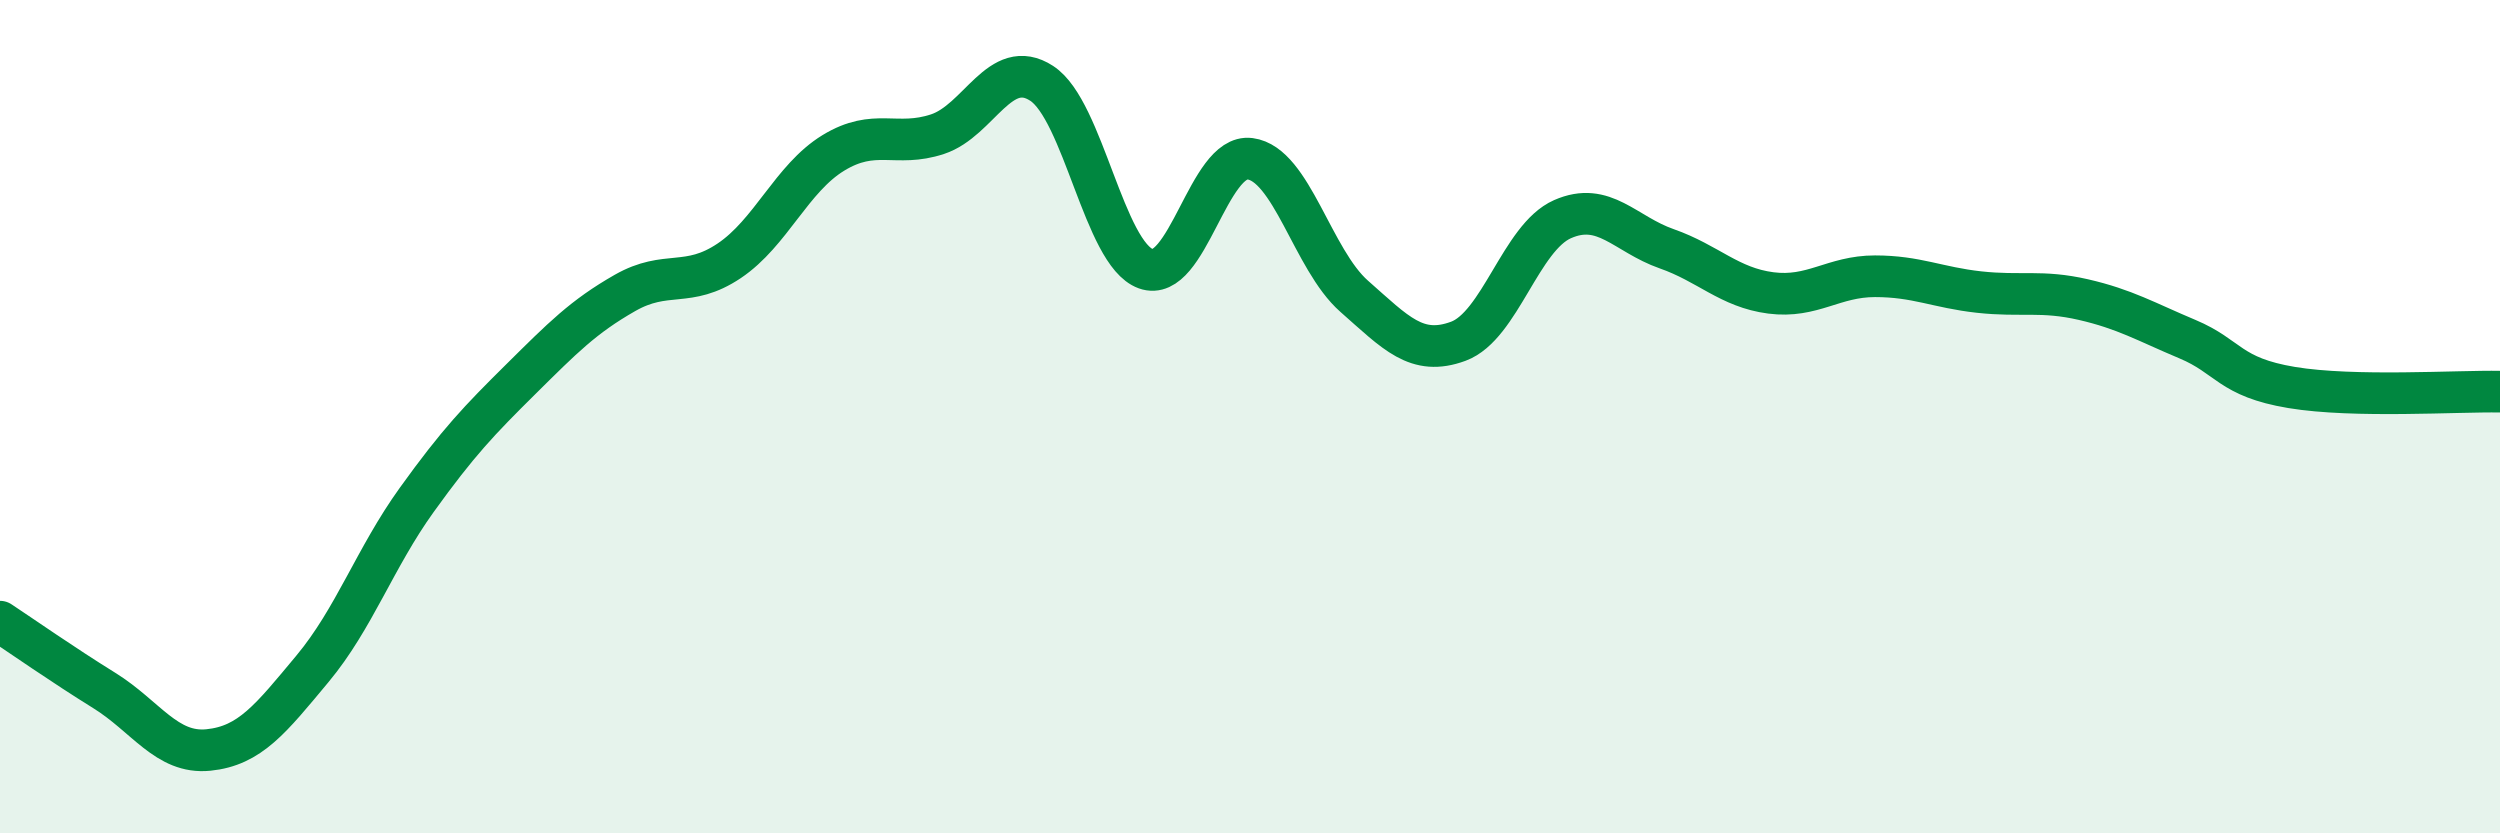 
    <svg width="60" height="20" viewBox="0 0 60 20" xmlns="http://www.w3.org/2000/svg">
      <path
        d="M 0,14.92 C 0.5,15.25 1.5,15.95 2.5,16.57 C 3.5,17.19 4,18.1 5,18 C 6,17.9 6.5,17.25 7.5,16.05 C 8.5,14.85 9,13.39 10,12 C 11,10.61 11.5,10.09 12.5,9.1 C 13.5,8.11 14,7.6 15,7.03 C 16,6.46 16.5,6.93 17.5,6.26 C 18.5,5.59 19,4.28 20,3.67 C 21,3.06 21.5,3.55 22.5,3.22 C 23.5,2.89 24,1.35 25,2 C 26,2.65 26.5,6.09 27.5,6.45 C 28.5,6.81 29,3.68 30,3.81 C 31,3.94 31.5,6.23 32.5,7.11 C 33.5,7.99 34,8.56 35,8.19 C 36,7.82 36.5,5.7 37.5,5.26 C 38.5,4.82 39,5.62 40,5.97 C 41,6.32 41.5,6.9 42.5,7.03 C 43.5,7.16 44,6.63 45,6.63 C 46,6.63 46.5,6.9 47.5,7.01 C 48.5,7.12 49,6.96 50,7.19 C 51,7.42 51.5,7.72 52.5,8.14 C 53.5,8.56 53.5,9.05 55,9.3 C 56.5,9.55 59,9.38 60,9.4L60 20L0 20Z"
        fill="#008740"
        opacity="0.1"
        stroke-linecap="round"
        stroke-linejoin="round"
      />
      <path
        d="M 0,14.92 C 0.5,15.25 1.5,15.95 2.5,16.57 C 3.5,17.19 4,18.1 5,18 C 6,17.9 6.5,17.25 7.5,16.05 C 8.5,14.85 9,13.39 10,12 C 11,10.61 11.5,10.09 12.5,9.1 C 13.5,8.11 14,7.6 15,7.03 C 16,6.46 16.5,6.93 17.5,6.26 C 18.5,5.59 19,4.28 20,3.67 C 21,3.06 21.5,3.55 22.5,3.22 C 23.5,2.89 24,1.35 25,2 C 26,2.65 26.5,6.09 27.5,6.45 C 28.5,6.81 29,3.68 30,3.81 C 31,3.94 31.5,6.23 32.5,7.11 C 33.5,7.99 34,8.56 35,8.19 C 36,7.82 36.5,5.7 37.5,5.26 C 38.5,4.82 39,5.62 40,5.97 C 41,6.32 41.5,6.9 42.5,7.03 C 43.5,7.16 44,6.63 45,6.63 C 46,6.63 46.5,6.9 47.5,7.01 C 48.5,7.12 49,6.96 50,7.19 C 51,7.42 51.5,7.72 52.5,8.14 C 53.5,8.56 53.5,9.05 55,9.3 C 56.5,9.55 59,9.38 60,9.4"
        stroke="#008740"
        stroke-width="1"
        fill="none"
        stroke-linecap="round"
        stroke-linejoin="round"
      />
    </svg>
  